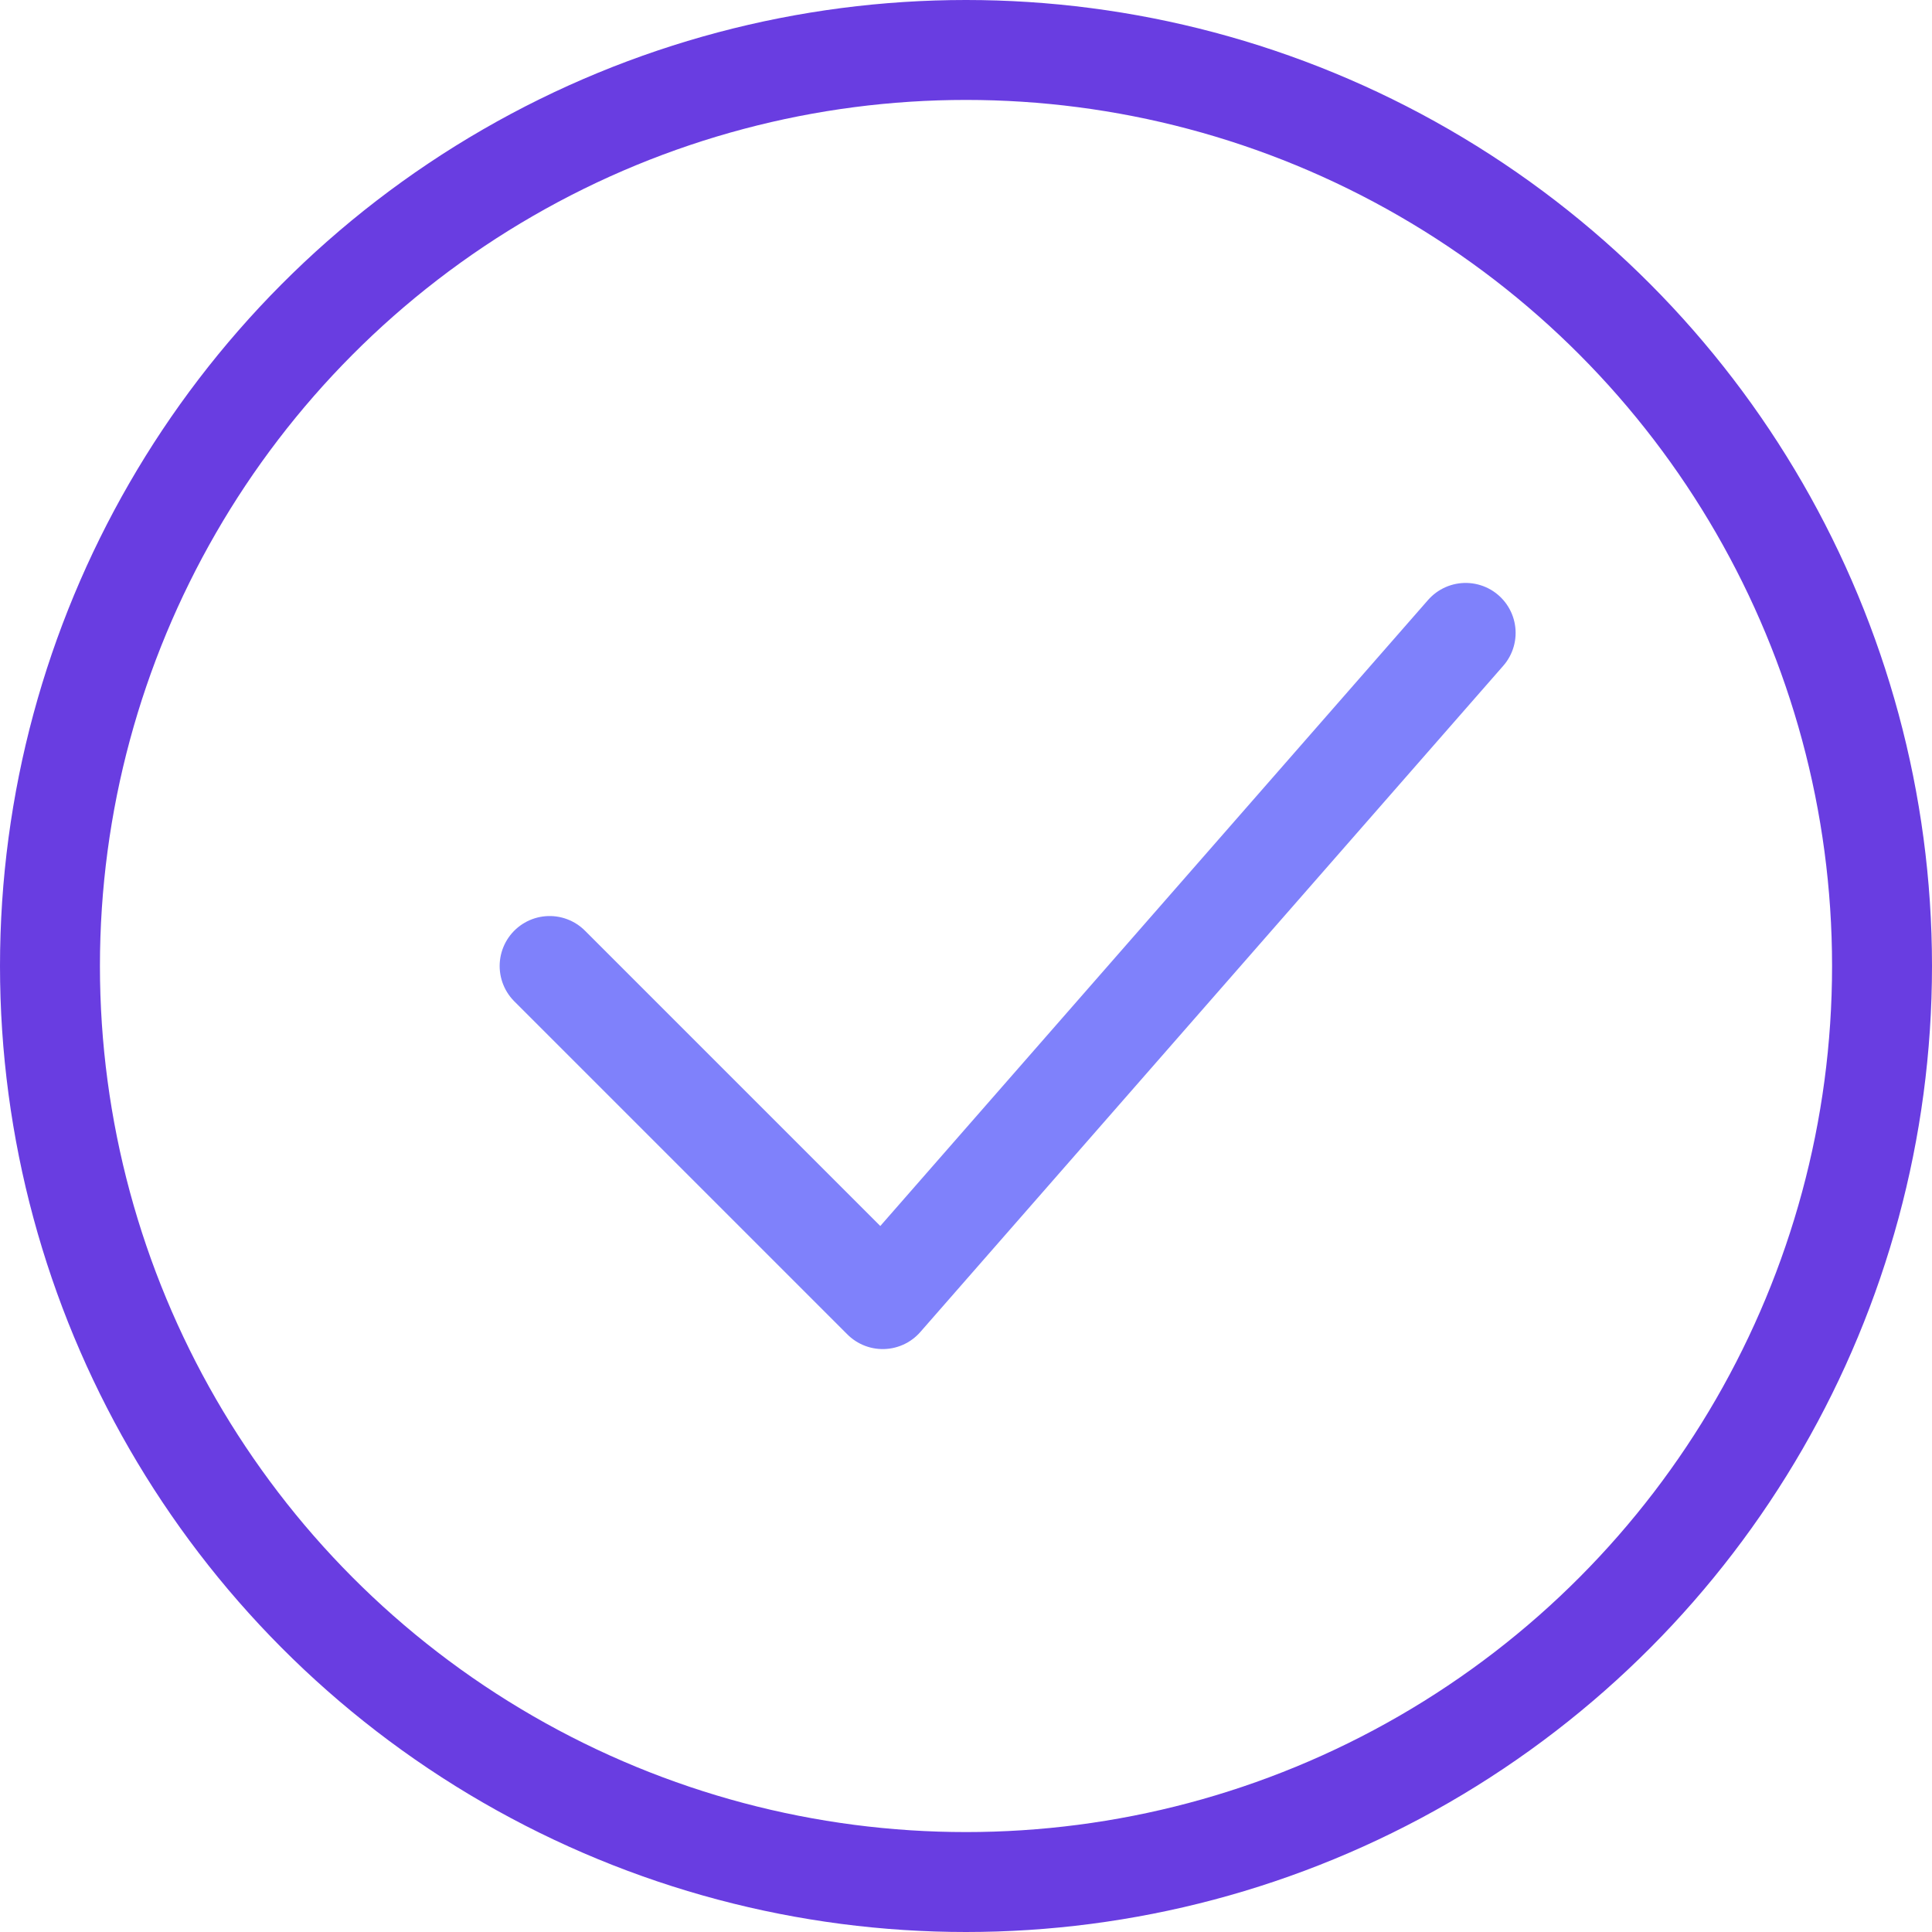 <svg xmlns="http://www.w3.org/2000/svg" viewBox="0 0 23.2 23.2"><defs><style>.cls-1,.cls-2{fill:none;stroke-linecap:round;stroke-linejoin:round;stroke-width:1.2px;}.cls-1{stroke:#693de1;}.cls-2{stroke:#7f81fb;}</style></defs><title>Asset 9</title><g id="Layer_2" data-name="Layer 2"><g id="Layer_1-2" data-name="Layer 1"><circle class="cls-1" cx="11.6" cy="11.6" r="11"/><polyline class="cls-2" points="6.6 11.6 10.6 15.6 17.6 7.6"/></g></g></svg>